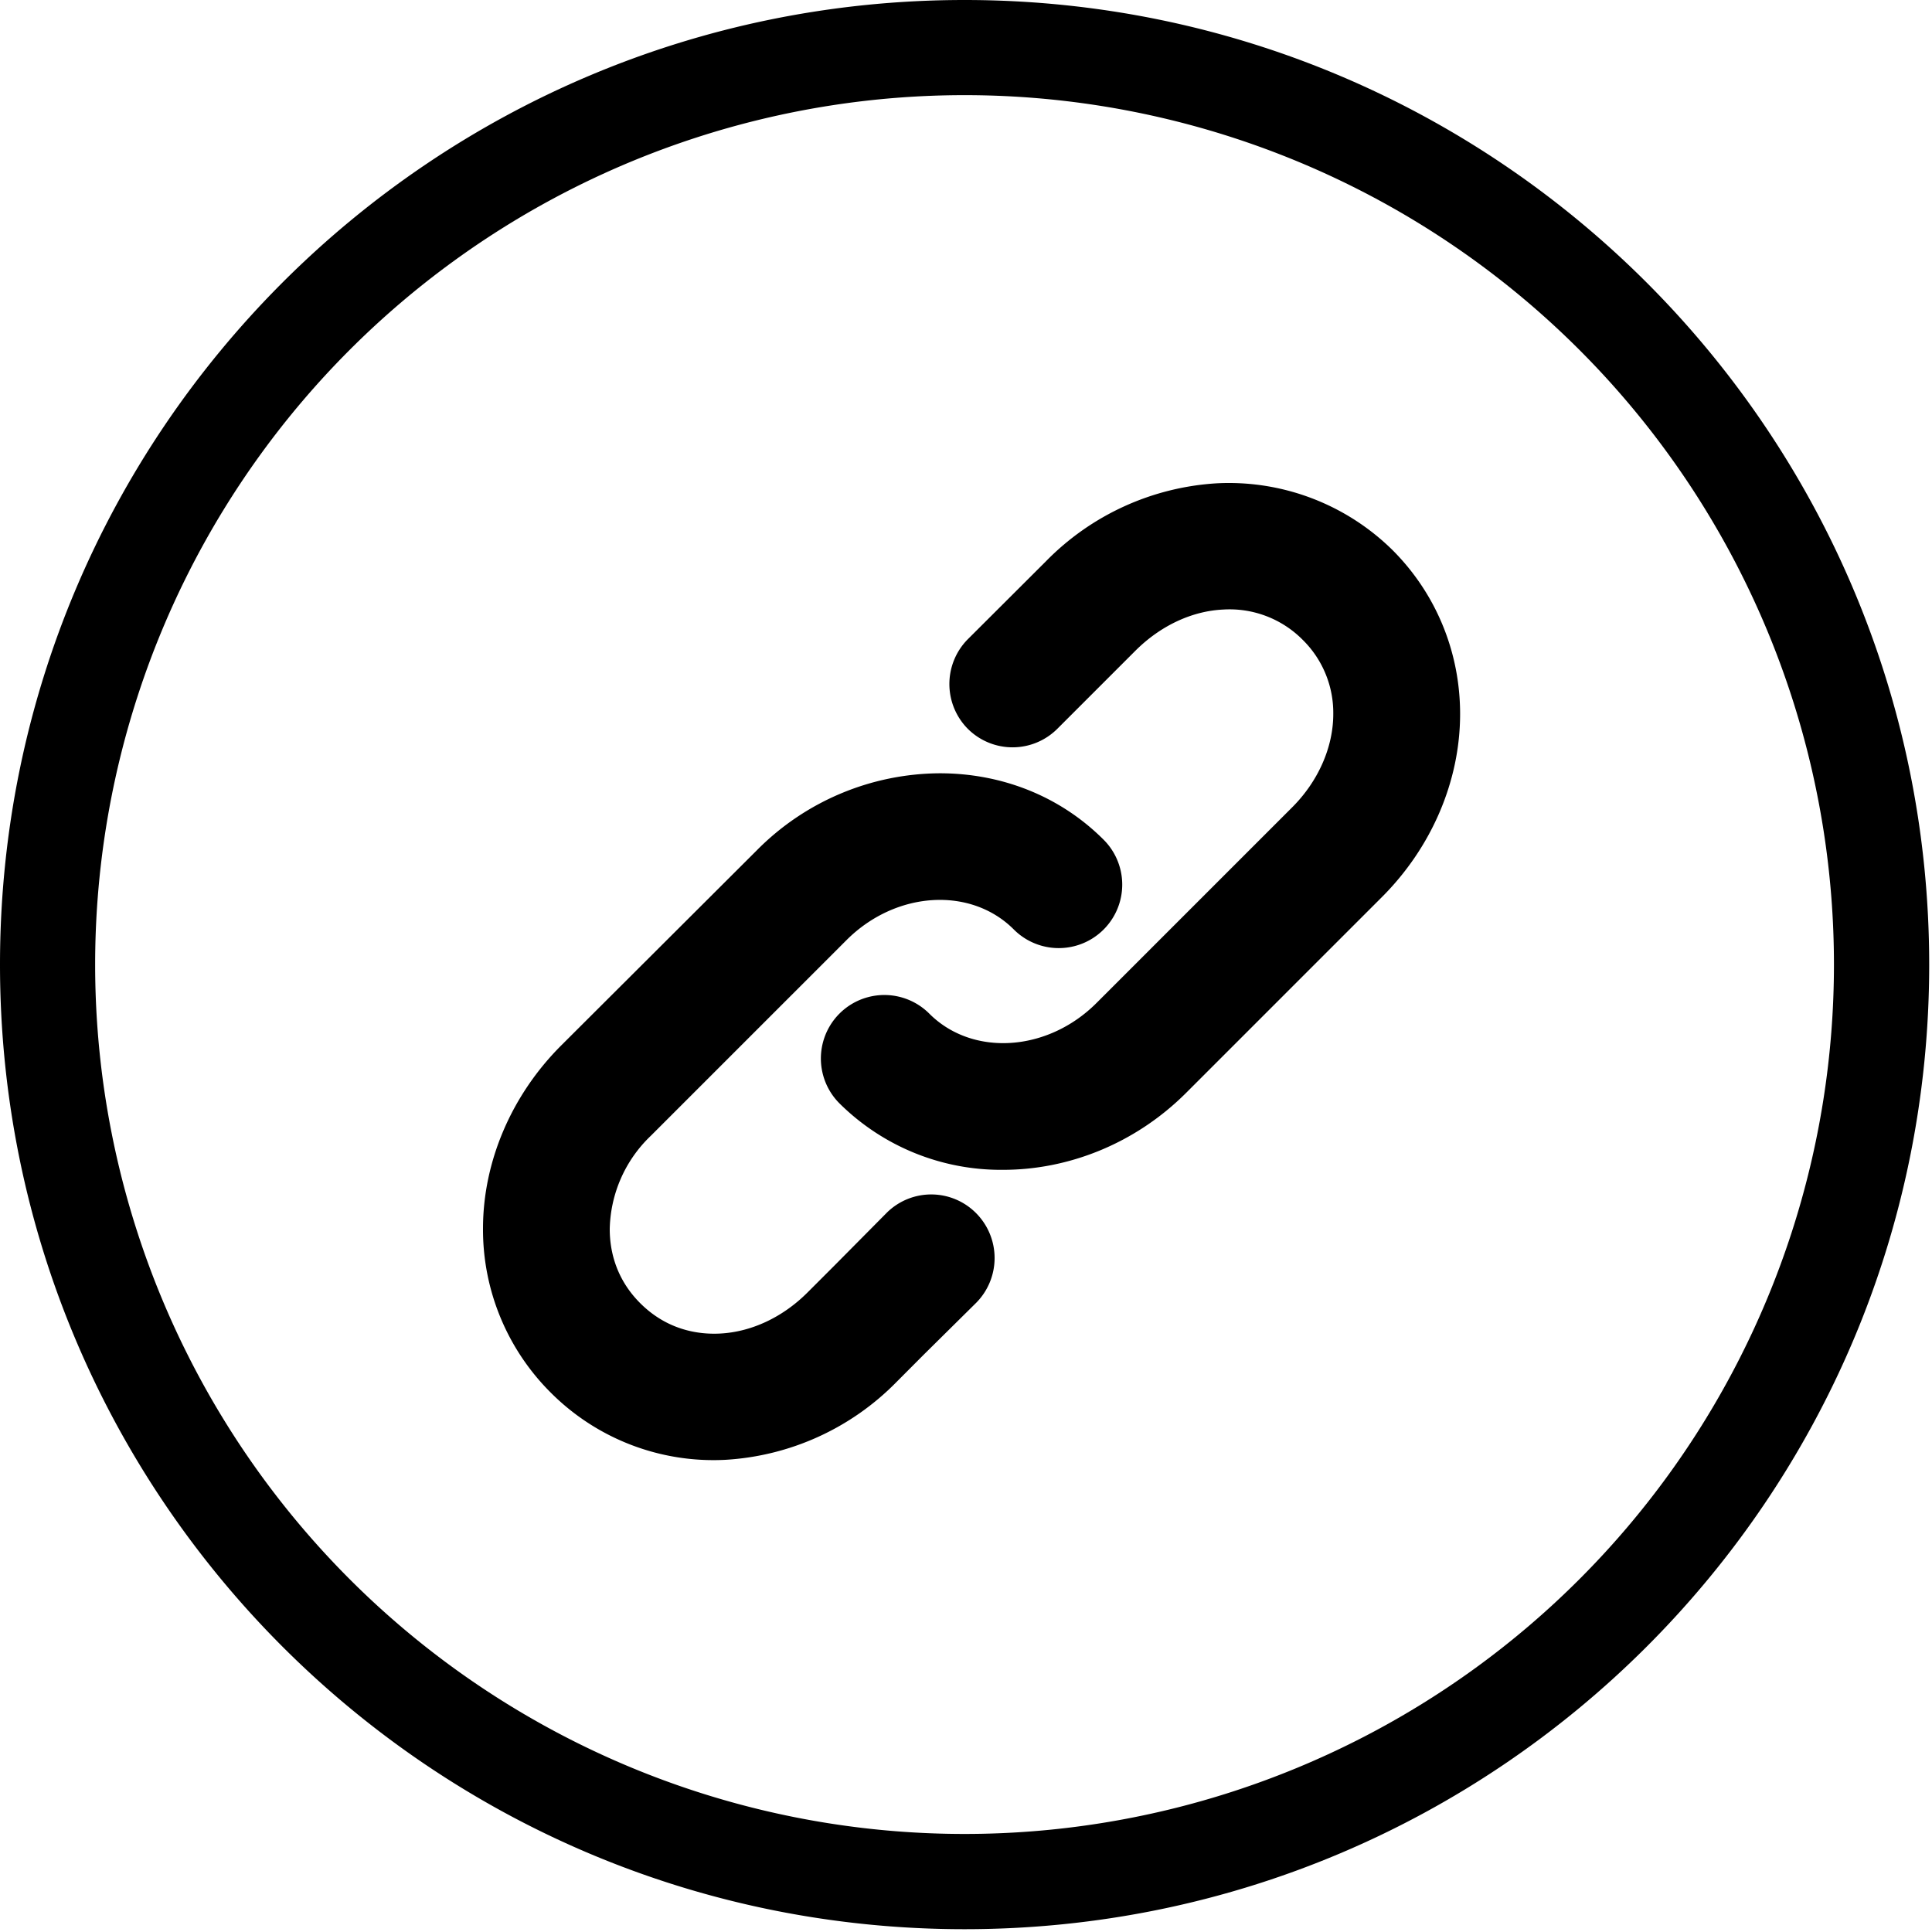 <svg width="100%" height="100%" viewBox="0 0 20 20" xmlns="http://www.w3.org/2000/svg"><g fill-rule="evenodd"><path d="M8.69 11.422a.656.656 0 1 1 .93-.929c.445.446 1.222.399 1.731-.11l2.026-2.026c.268-.268.425-.62.425-.966a1.06 1.06 0 0 0-.315-.766 1.065 1.065 0 0 0-.824-.315c-.325.015-.65.168-.908.425l-.808.808a.656.656 0 0 1-.93 0 .659.659 0 0 1 0-.924l.81-.808a2.702 2.702 0 0 1 1.773-.808 2.414 2.414 0 0 1 1.817.693c.45.451.698 1.055.698 1.695 0 .693-.294 1.38-.809 1.895l-2.026 2.026c-.53.53-1.223.798-1.895.798a2.372 2.372 0 0 1-1.695-.688zM5 12.718c0-.692.294-1.38.808-1.894l2.026-2.021a2.683 2.683 0 0 1 1.895-.798c.625 0 1.234.226 1.696.688a.656.656 0 1 1-.93.929c-.446-.447-1.222-.4-1.732.11l-2.026 2.026a1.37 1.37 0 0 0-.425.966c0 .204.053.504.315.766.278.278.599.326.824.315.326-.016.651-.168.908-.425l.278-.278.546-.551a.654.654 0 0 1 .924.01.659.659 0 0 1 0 .924l-.546.54-.278.279a2.702 2.702 0 0 1-1.774.808 2.379 2.379 0 0 1-1.81-.698A2.381 2.381 0 0 1 5 12.718z"/><path d="M9.985 0C4.471 0 0 4.47 0 9.985s4.47 9.986 9.985 9.986 9.986-4.47 9.986-9.986C19.97 4.471 15.5 0 9.985 0zm0 18.985a9 9 0 1 1 0-18 9 9 0 0 1 0 18z"/></g></svg>
